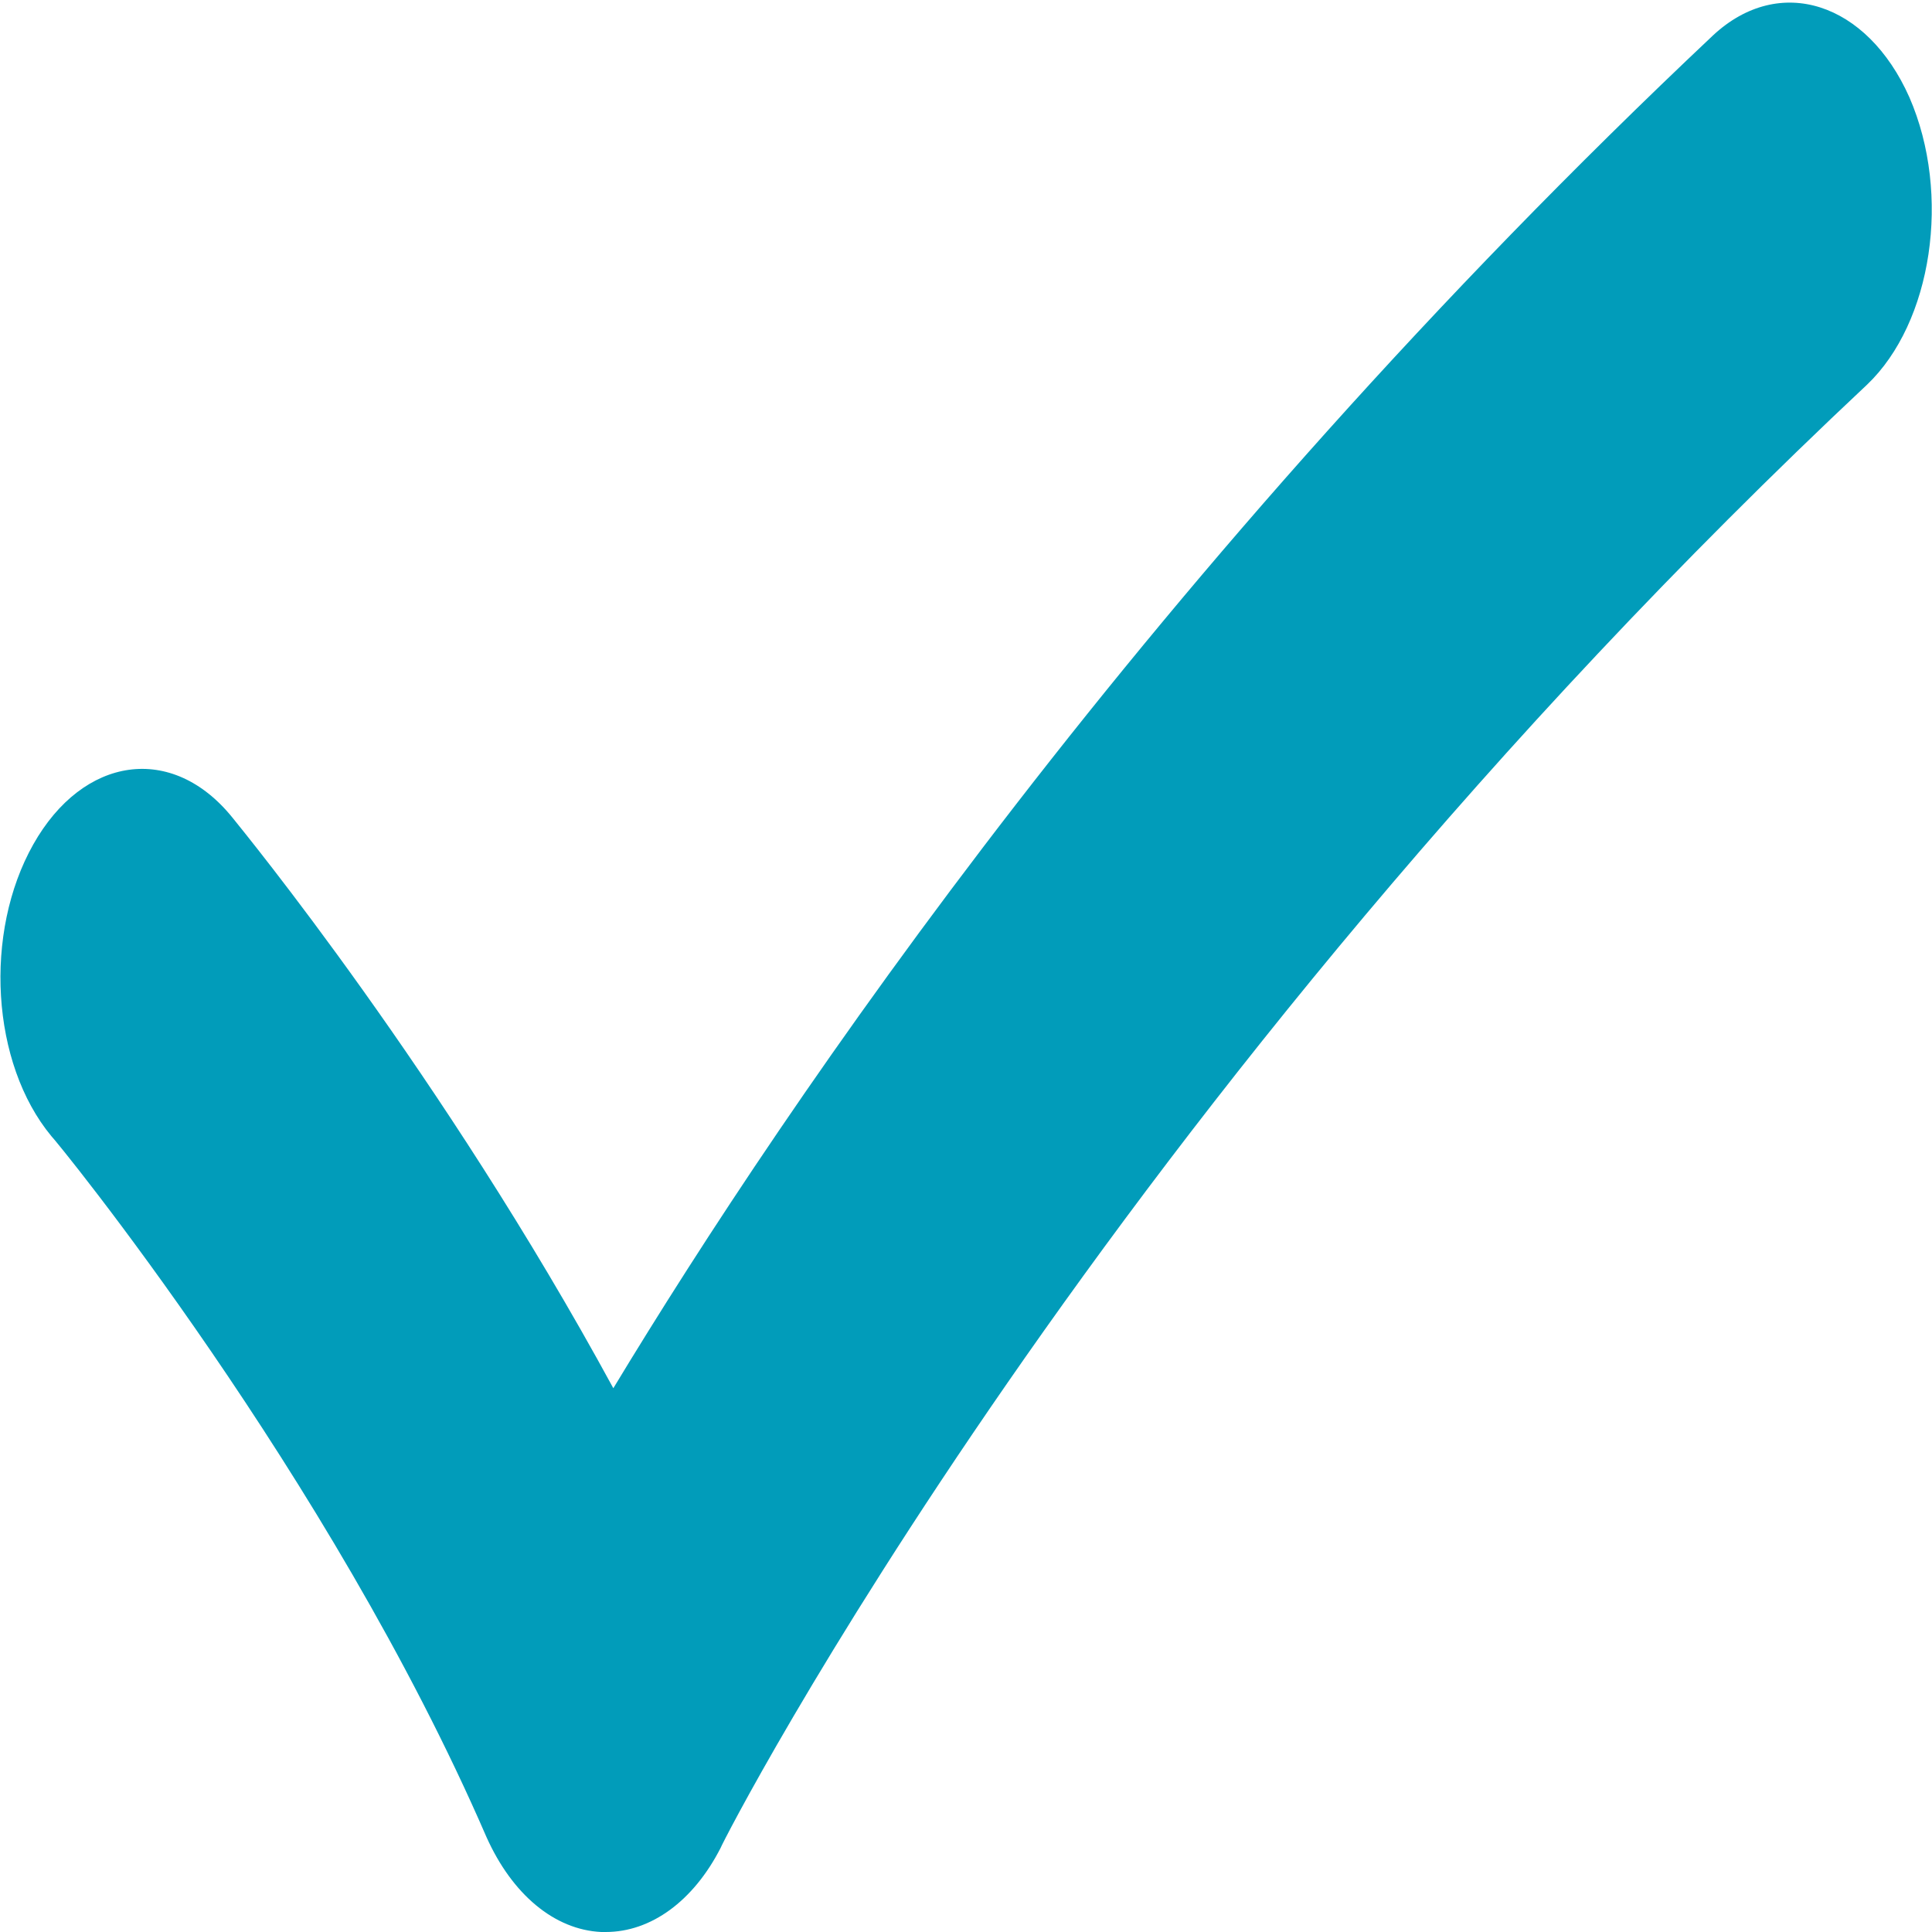<svg width="35" height="35" viewBox="0 0 35 35" fill="none" xmlns="http://www.w3.org/2000/svg">
<g clip-path="url(#clip0_293_9057)">
<path d="M10.974 35C10.947 35 10.919 35 10.892 35C10.044 34.96 9.278 34.319 8.812 33.278C5.966 26.71 0.986 20.623 0.931 20.583C-0.163 19.262 -0.3 16.899 0.603 15.297C1.506 13.695 3.12 13.455 4.215 14.817C4.407 15.057 8.019 19.462 11.111 25.149C14.258 19.943 20.798 10.292 31.033 0.641C32.237 -0.481 33.824 0.04 34.59 1.762C35.357 3.524 35.001 5.846 33.824 6.968C19.95 19.983 13.109 33.318 13.054 33.478C12.561 34.439 11.795 35 10.974 35Z" fill="#019CBA"/>
</g>
<defs>
<clipPath id="clip0_293_9057">
<rect width="35" height="35" fill="white"/>
</clipPath>
</defs>
</svg>
